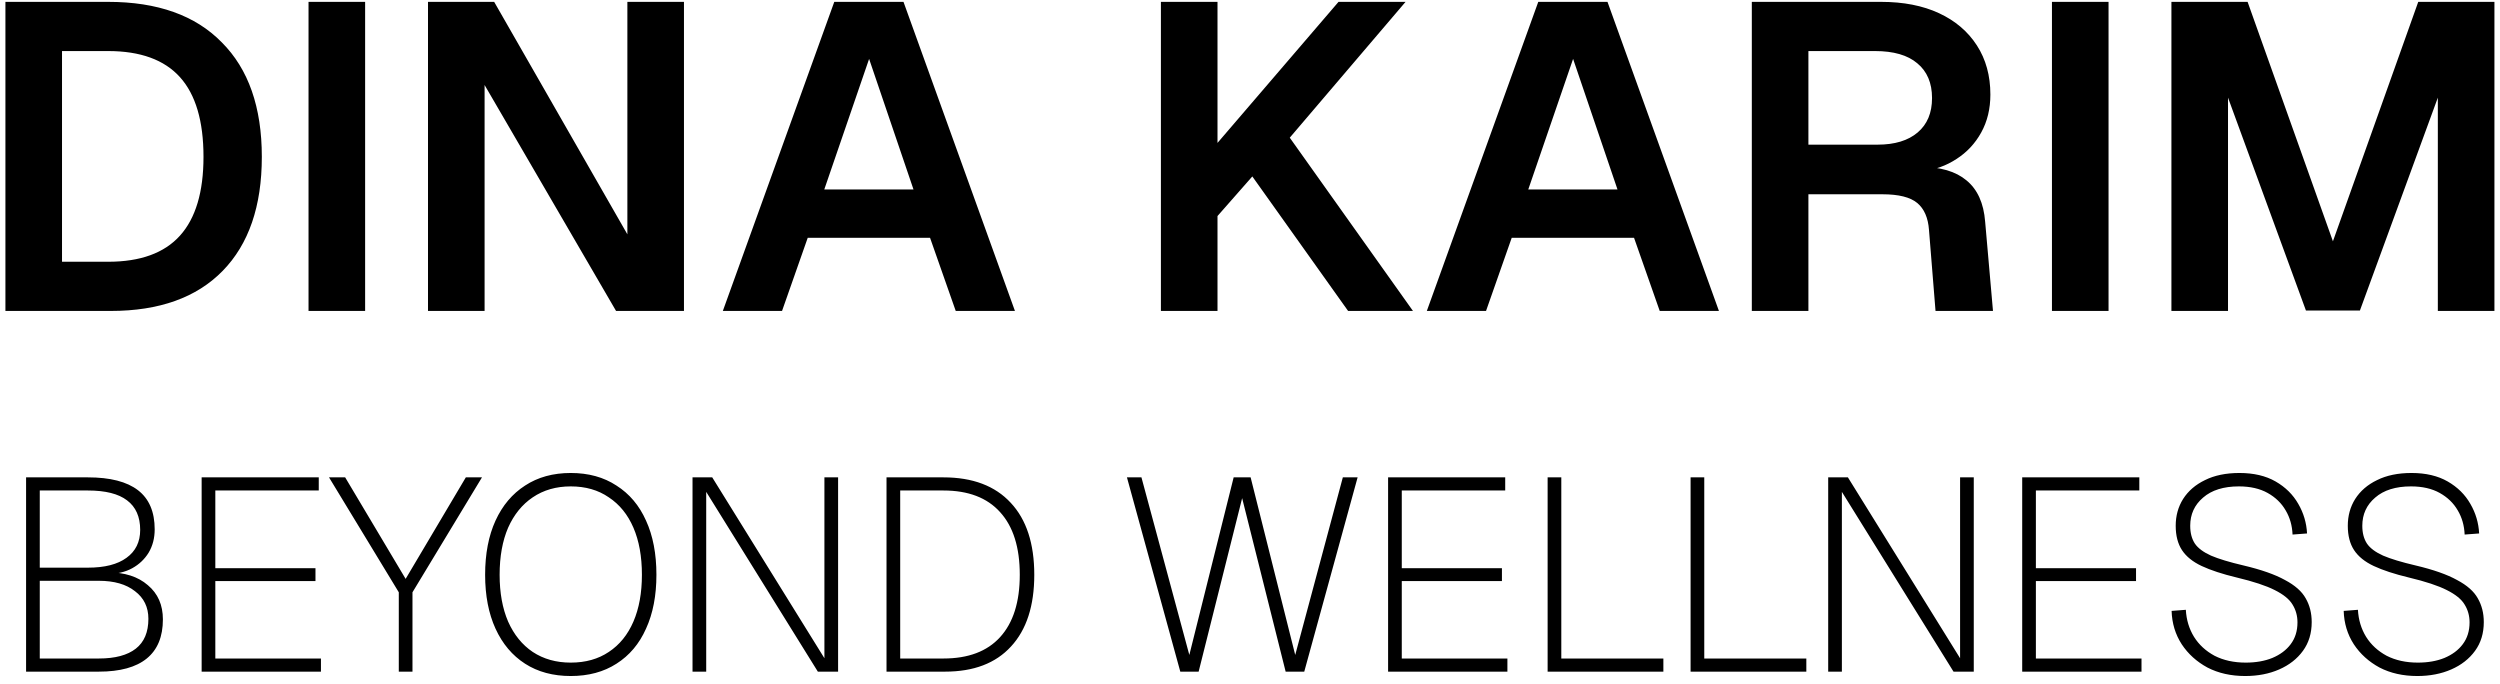 <svg width="201" height="55" viewBox="0 0 201 55" fill="none" xmlns="http://www.w3.org/2000/svg">
<path d="M0.436 25V0.15H8.696C12.663 0.15 15.708 1.235 17.831 3.405C19.978 5.552 21.051 8.62 21.051 12.61C21.051 16.577 20.001 19.633 17.901 21.78C15.801 23.927 12.803 25 8.906 25H0.436ZM4.986 21.045H8.696C11.286 21.045 13.211 20.345 14.471 18.945C15.731 17.545 16.361 15.433 16.361 12.61C16.361 9.74 15.731 7.605 14.471 6.205C13.211 4.805 11.286 4.105 8.696 4.105H4.986V21.045ZM24.806 25V0.15H29.356V25H24.806ZM34.411 25V0.15H39.731L50.441 18.84V0.15H54.991V25H49.531L38.961 6.835V25H34.411ZM58.116 25L67.076 0.15H72.641L81.601 25H76.841L74.776 19.12H64.941L62.876 25H58.116ZM66.271 15.235H73.446L69.876 4.735L66.271 15.235ZM93.337 25V0.15H97.887V11.49L107.617 0.15H113.007L103.697 11.07L113.602 25H108.387L100.687 14.185L97.887 17.37V25H93.337ZM114.717 25L123.677 0.15H129.242L138.202 25H133.442L131.377 19.12H121.542L119.477 25H114.717ZM122.872 15.235H130.047L126.477 4.735L122.872 15.235ZM140.846 25V0.15H151.241C153.038 0.15 154.59 0.453 155.896 1.06C157.203 1.667 158.218 2.53 158.941 3.65C159.665 4.77 160.026 6.088 160.026 7.605C160.026 8.748 159.781 9.763 159.291 10.65C158.801 11.537 158.136 12.248 157.296 12.785C156.48 13.322 155.57 13.648 154.566 13.765L154.391 13.415C156.001 13.415 157.238 13.777 158.101 14.5C158.988 15.223 159.49 16.332 159.606 17.825L160.236 25H155.616L155.091 18.49C155.021 17.51 154.706 16.787 154.146 16.32C153.586 15.853 152.653 15.62 151.346 15.62H145.396V25H140.846ZM145.396 11.63H150.961C152.338 11.63 153.411 11.303 154.181 10.65C154.951 9.997 155.336 9.075 155.336 7.885C155.336 6.672 154.94 5.738 154.146 5.085C153.376 4.432 152.245 4.105 150.751 4.105H145.396V11.63ZM164.977 25V0.15H169.527V25H164.977ZM174.582 25V0.15H180.707L187.567 19.4L194.427 0.15H200.552V25H196.002V7.85L189.737 24.965H185.397L179.132 7.85V25H174.582ZM2.097 54V38.38H7.069C8.858 38.38 10.2 38.725 11.095 39.414C11.989 40.103 12.437 41.152 12.437 42.56C12.437 43.264 12.275 43.887 11.953 44.43C11.63 44.958 11.19 45.376 10.633 45.684C10.075 45.992 9.415 46.146 8.653 46.146V46.014C10.017 46.014 11.095 46.359 11.887 47.048C12.694 47.723 13.097 48.639 13.097 49.798C13.097 51.191 12.664 52.24 11.799 52.944C10.934 53.648 9.65 54 7.949 54H2.097ZM3.197 52.944H7.949C9.254 52.944 10.244 52.68 10.919 52.152C11.594 51.624 11.931 50.825 11.931 49.754C11.931 48.815 11.572 48.075 10.853 47.532C10.149 46.975 9.181 46.696 7.949 46.696H3.197V52.944ZM3.197 45.64H7.069C8.418 45.64 9.452 45.376 10.171 44.848C10.904 44.32 11.271 43.572 11.271 42.604C11.271 41.548 10.919 40.756 10.215 40.228C9.525 39.7 8.477 39.436 7.069 39.436H3.197V45.64ZM16.212 54V38.38H25.628V39.436H17.312V45.684H25.364V46.718H17.312V52.944H25.804V54H16.212ZM32.063 54V47.62L26.453 38.38H27.751L32.613 46.542L37.453 38.38H38.751L33.163 47.62V54H32.063ZM45.89 54.352C44.468 54.352 43.243 54.022 42.216 53.362C41.19 52.702 40.398 51.763 39.84 50.546C39.283 49.329 39.004 47.884 39.004 46.212C39.004 44.525 39.283 43.073 39.84 41.856C40.398 40.639 41.19 39.7 42.216 39.04C43.243 38.365 44.468 38.028 45.89 38.028C47.313 38.028 48.538 38.365 49.564 39.04C50.606 39.7 51.398 40.639 51.94 41.856C52.498 43.073 52.776 44.525 52.776 46.212C52.776 47.884 52.498 49.329 51.94 50.546C51.398 51.763 50.606 52.702 49.564 53.362C48.538 54.022 47.313 54.352 45.89 54.352ZM45.89 53.274C47.078 53.274 48.098 52.988 48.948 52.416C49.814 51.844 50.474 51.03 50.928 49.974C51.383 48.918 51.61 47.664 51.61 46.212C51.61 44.745 51.383 43.484 50.928 42.428C50.474 41.372 49.814 40.558 48.948 39.986C48.098 39.399 47.078 39.106 45.89 39.106C44.717 39.106 43.698 39.399 42.832 39.986C41.982 40.558 41.322 41.372 40.852 42.428C40.398 43.484 40.17 44.745 40.17 46.212C40.17 47.664 40.398 48.918 40.852 49.974C41.322 51.03 41.982 51.844 42.832 52.416C43.698 52.988 44.717 53.274 45.89 53.274ZM55.679 54V38.38H57.263L66.283 52.922V38.38H67.383V54H65.755L56.779 39.546V54H55.679ZM71.276 54V38.38H75.853C78.199 38.38 80.003 39.062 81.264 40.426C82.526 41.775 83.156 43.704 83.156 46.212C83.156 48.705 82.533 50.627 81.287 51.976C80.055 53.325 78.287 54 75.984 54H71.276ZM72.376 52.944H75.853C77.847 52.944 79.365 52.372 80.406 51.228C81.463 50.069 81.99 48.397 81.99 46.212C81.99 44.012 81.463 42.333 80.406 41.174C79.365 40.015 77.847 39.436 75.853 39.436H72.376V52.944ZM94.896 54L90.606 38.38H91.772L95.622 52.658L99.186 38.38H100.55L104.136 52.658L107.964 38.38H109.152L104.862 54H103.366L99.868 40.052L96.37 54H94.896ZM111.603 54V38.38H121.019V39.436H112.703V45.684H120.755V46.718H112.703V52.944H121.195V54H111.603ZM124.429 54V38.38H125.529V53.406L125.111 52.944H133.735V54H124.429ZM135.923 54V38.38H137.023V53.406L136.605 52.944H145.229V54H135.923ZM146.987 54V38.38H148.571L157.591 52.922V38.38H158.691V54H157.063L148.087 39.546V54H146.987ZM162.585 54V38.38H172.001V39.436H163.685V45.684H171.737V46.718H163.685V52.944H172.177V54H162.585ZM180.515 54.352C179.371 54.352 178.359 54.125 177.479 53.67C176.614 53.201 175.925 52.577 175.411 51.8C174.898 51.008 174.627 50.113 174.597 49.116L175.741 49.028C175.785 49.835 176.005 50.561 176.401 51.206C176.797 51.837 177.347 52.343 178.051 52.724C178.77 53.091 179.606 53.274 180.559 53.274C181.366 53.274 182.077 53.149 182.693 52.9C183.324 52.636 183.815 52.269 184.167 51.8C184.534 51.316 184.717 50.729 184.717 50.04C184.717 49.512 184.585 49.035 184.321 48.61C184.072 48.185 183.595 47.796 182.891 47.444C182.202 47.092 181.183 46.755 179.833 46.432C178.675 46.153 177.736 45.845 177.017 45.508C176.299 45.171 175.771 44.745 175.433 44.232C175.096 43.719 174.927 43.066 174.927 42.274C174.927 41.467 175.125 40.749 175.521 40.118C175.932 39.473 176.519 38.967 177.281 38.6C178.044 38.219 178.968 38.028 180.053 38.028C181.197 38.028 182.165 38.255 182.957 38.71C183.749 39.165 184.358 39.766 184.783 40.514C185.209 41.247 185.443 42.039 185.487 42.89L184.321 42.978C184.292 42.259 184.109 41.614 183.771 41.042C183.434 40.455 182.95 39.986 182.319 39.634C181.689 39.282 180.919 39.106 180.009 39.106C178.777 39.106 177.817 39.407 177.127 40.008C176.438 40.595 176.093 41.35 176.093 42.274C176.093 42.846 176.218 43.323 176.467 43.704C176.717 44.071 177.149 44.393 177.765 44.672C178.381 44.936 179.254 45.2 180.383 45.464C181.806 45.801 182.913 46.19 183.705 46.63C184.512 47.055 185.069 47.547 185.377 48.104C185.7 48.661 185.861 49.299 185.861 50.018C185.861 50.913 185.627 51.683 185.157 52.328C184.688 52.973 184.05 53.472 183.243 53.824C182.437 54.176 181.527 54.352 180.515 54.352ZM194.351 54.352C193.207 54.352 192.195 54.125 191.315 53.67C190.45 53.201 189.761 52.577 189.247 51.8C188.734 51.008 188.463 50.113 188.433 49.116L189.577 49.028C189.621 49.835 189.841 50.561 190.237 51.206C190.633 51.837 191.183 52.343 191.887 52.724C192.606 53.091 193.442 53.274 194.395 53.274C195.202 53.274 195.913 53.149 196.529 52.9C197.16 52.636 197.651 52.269 198.003 51.8C198.37 51.316 198.553 50.729 198.553 50.04C198.553 49.512 198.421 49.035 198.157 48.61C197.908 48.185 197.431 47.796 196.727 47.444C196.038 47.092 195.019 46.755 193.669 46.432C192.511 46.153 191.572 45.845 190.853 45.508C190.135 45.171 189.607 44.745 189.269 44.232C188.932 43.719 188.763 43.066 188.763 42.274C188.763 41.467 188.961 40.749 189.357 40.118C189.768 39.473 190.355 38.967 191.117 38.6C191.88 38.219 192.804 38.028 193.889 38.028C195.033 38.028 196.001 38.255 196.793 38.71C197.585 39.165 198.194 39.766 198.619 40.514C199.045 41.247 199.279 42.039 199.323 42.89L198.157 42.978C198.128 42.259 197.945 41.614 197.607 41.042C197.27 40.455 196.786 39.986 196.155 39.634C195.525 39.282 194.755 39.106 193.845 39.106C192.613 39.106 191.653 39.407 190.963 40.008C190.274 40.595 189.929 41.35 189.929 42.274C189.929 42.846 190.054 43.323 190.303 43.704C190.553 44.071 190.985 44.393 191.601 44.672C192.217 44.936 193.09 45.2 194.219 45.464C195.642 45.801 196.749 46.19 197.541 46.63C198.348 47.055 198.905 47.547 199.213 48.104C199.536 48.661 199.697 49.299 199.697 50.018C199.697 50.913 199.463 51.683 198.993 52.328C198.524 52.973 197.886 53.472 197.079 53.824C196.273 54.176 195.363 54.352 194.351 54.352Z" fill="black"/>
</svg>
